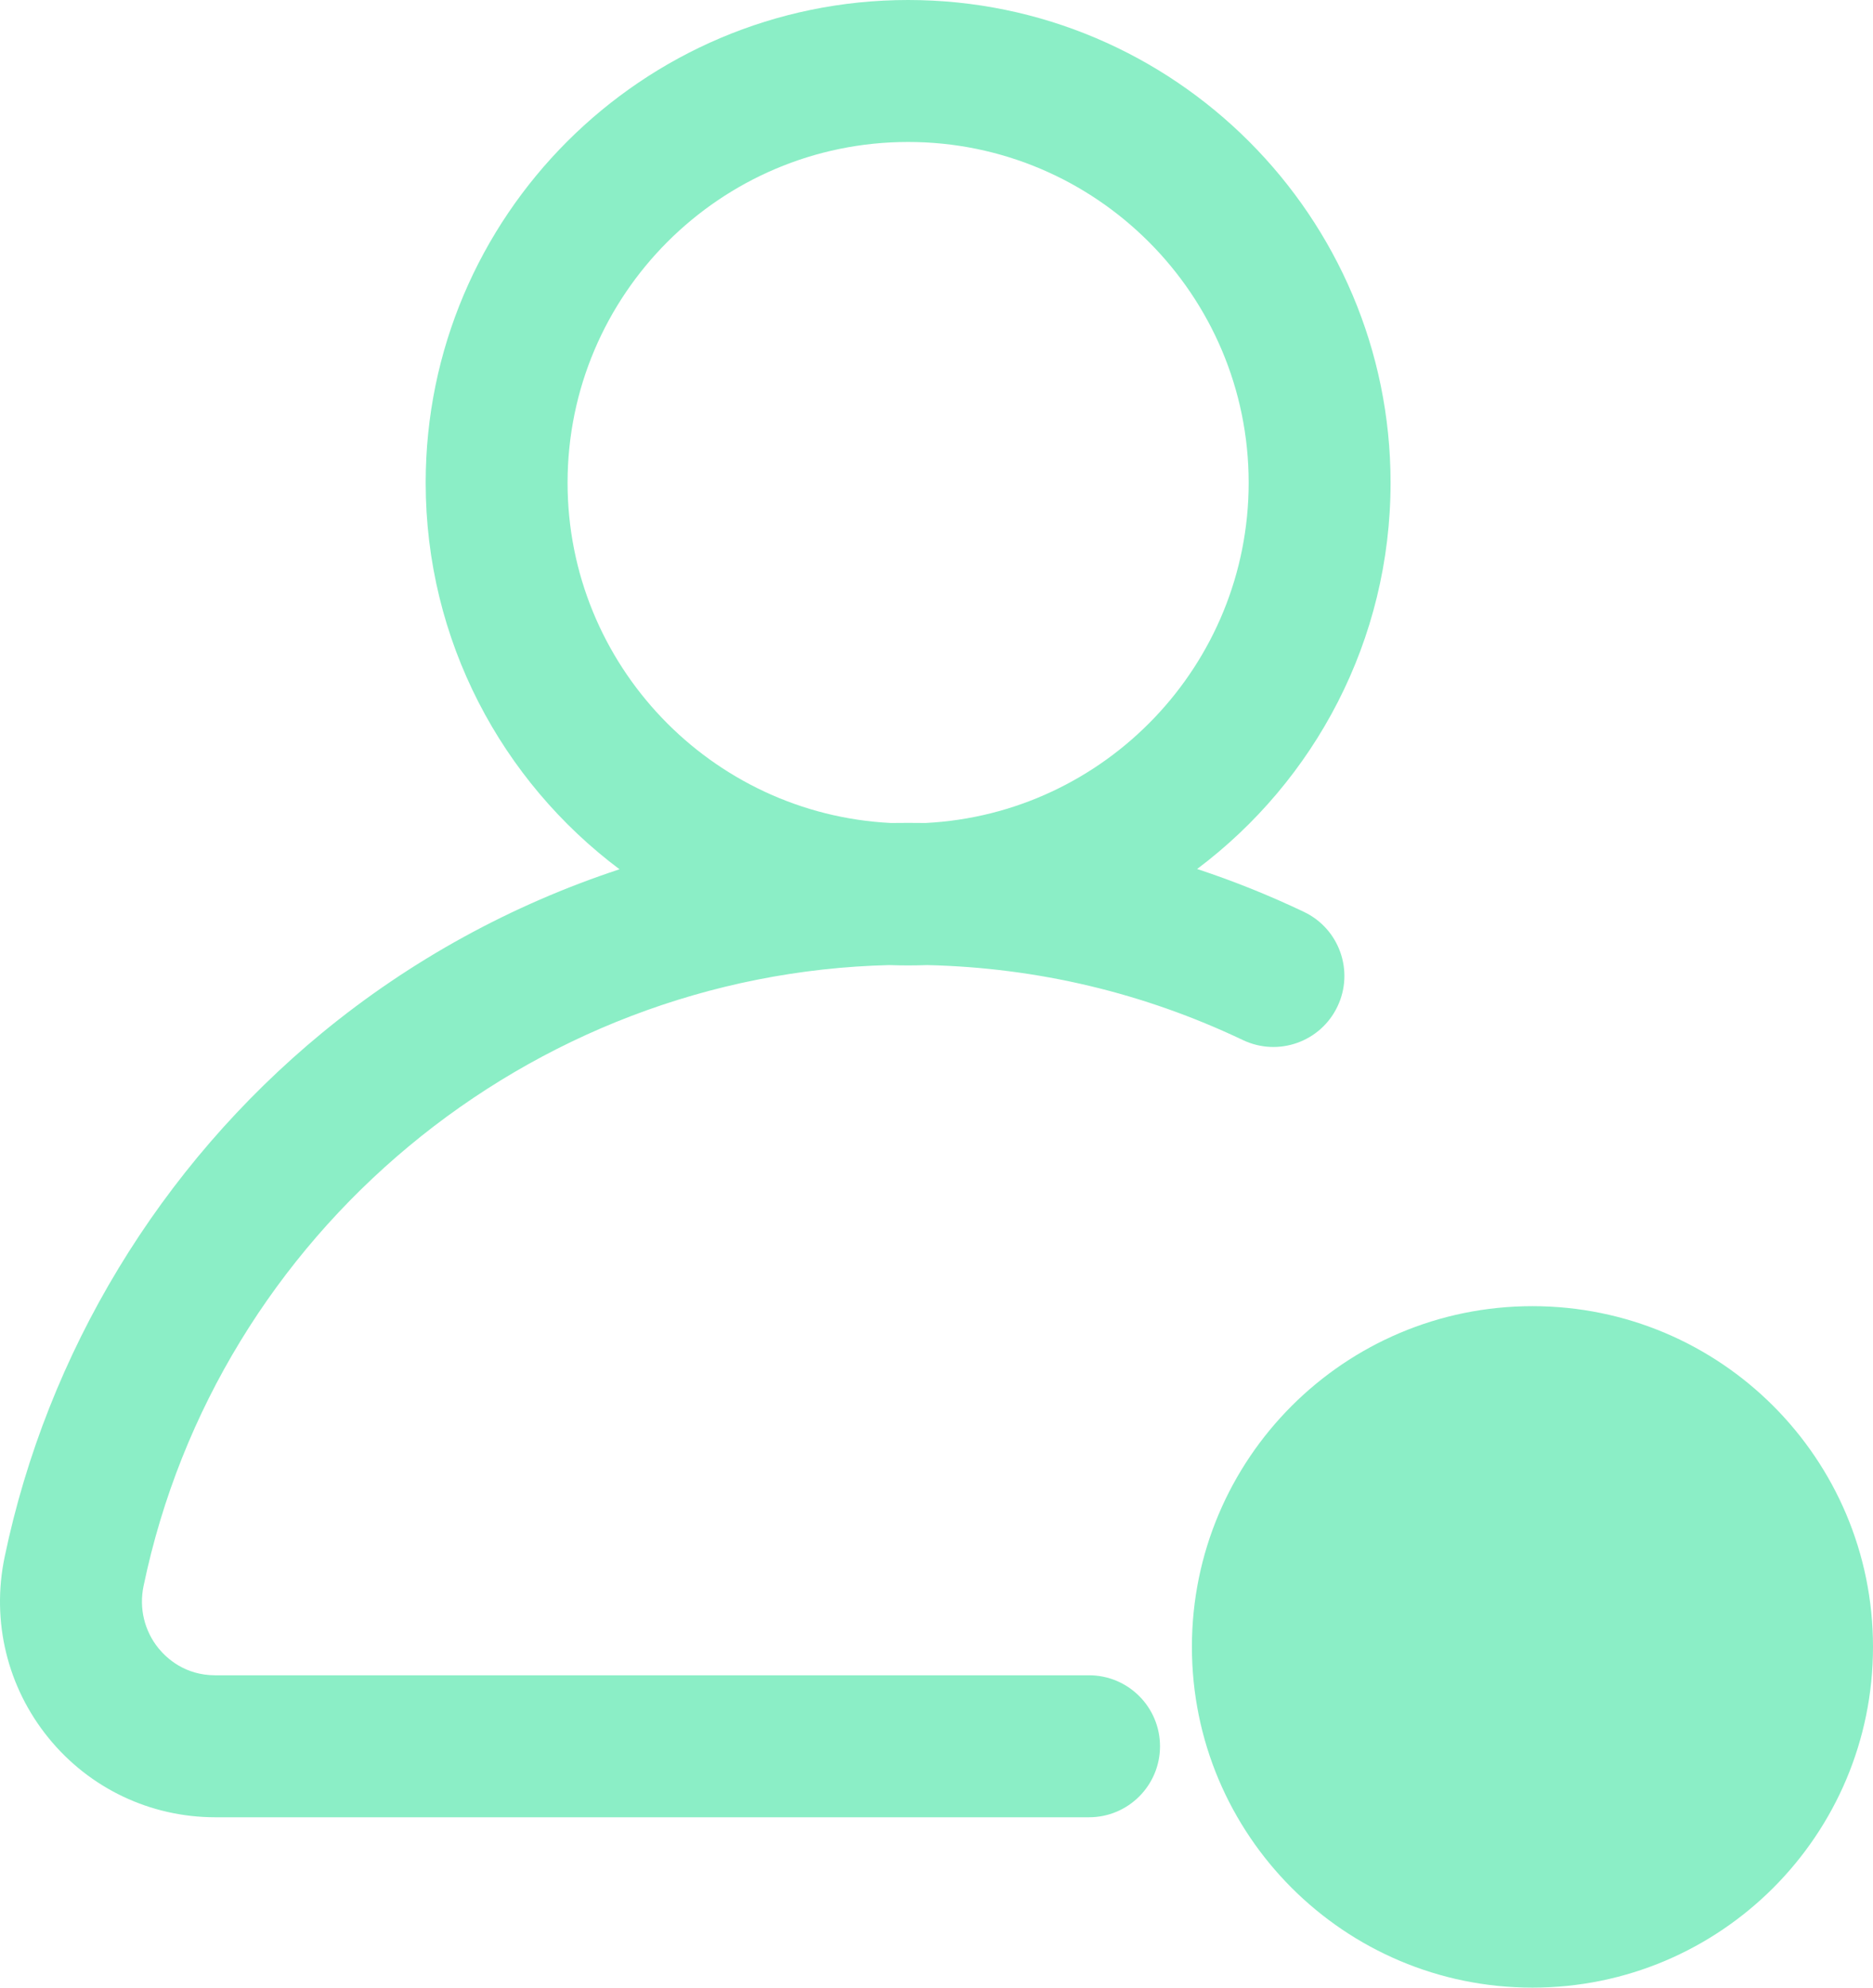 <svg width="33" height="35" viewBox="0 0 33 35" fill="none" xmlns="http://www.w3.org/2000/svg">
<path fill-rule="evenodd" clip-rule="evenodd" d="M21.092 15.302C21.731 15.513 22.358 15.764 22.973 16.057C23.597 16.353 23.862 17.099 23.565 17.722C23.269 18.346 22.523 18.611 21.9 18.315C20.15 17.483 18.28 17.039 16.335 16.994C16.224 16.998 16.112 17 16 17C15.889 17 15.778 16.998 15.669 16.994C9.322 17.147 3.826 21.699 2.529 27.93C2.448 28.319 2.544 28.718 2.793 29.025C2.938 29.202 3.26 29.5 3.793 29.5H19.188C19.878 29.5 20.438 30.06 20.438 30.75C20.438 31.44 19.878 32 19.188 32H3.793C2.648 32 1.576 31.49 0.854 30.602C0.128 29.709 -0.154 28.549 0.081 27.42C0.831 23.817 2.819 20.537 5.677 18.186C7.236 16.904 9.017 15.932 10.915 15.307C8.843 13.755 7.5 11.281 7.5 8.5C7.5 3.813 11.313 0 16 0C20.687 0 24.5 3.813 24.5 8.5C24.5 11.278 23.16 13.75 21.092 15.302ZM16 14.49C16.102 14.49 16.203 14.491 16.305 14.492C19.472 14.333 22 11.706 22 8.5C22 5.192 19.308 2.5 16 2.5C12.691 2.5 10 5.192 10 8.5C10 11.707 12.529 14.334 15.697 14.492C15.798 14.491 15.899 14.49 16 14.49ZM27 35C30.314 35 33 32.314 33 29C33 25.686 30.314 23 27 23C23.686 23 21 25.686 21 29C21 32.314 23.686 35 27 35Z" fill="#8BEEC6"/>
</svg>
